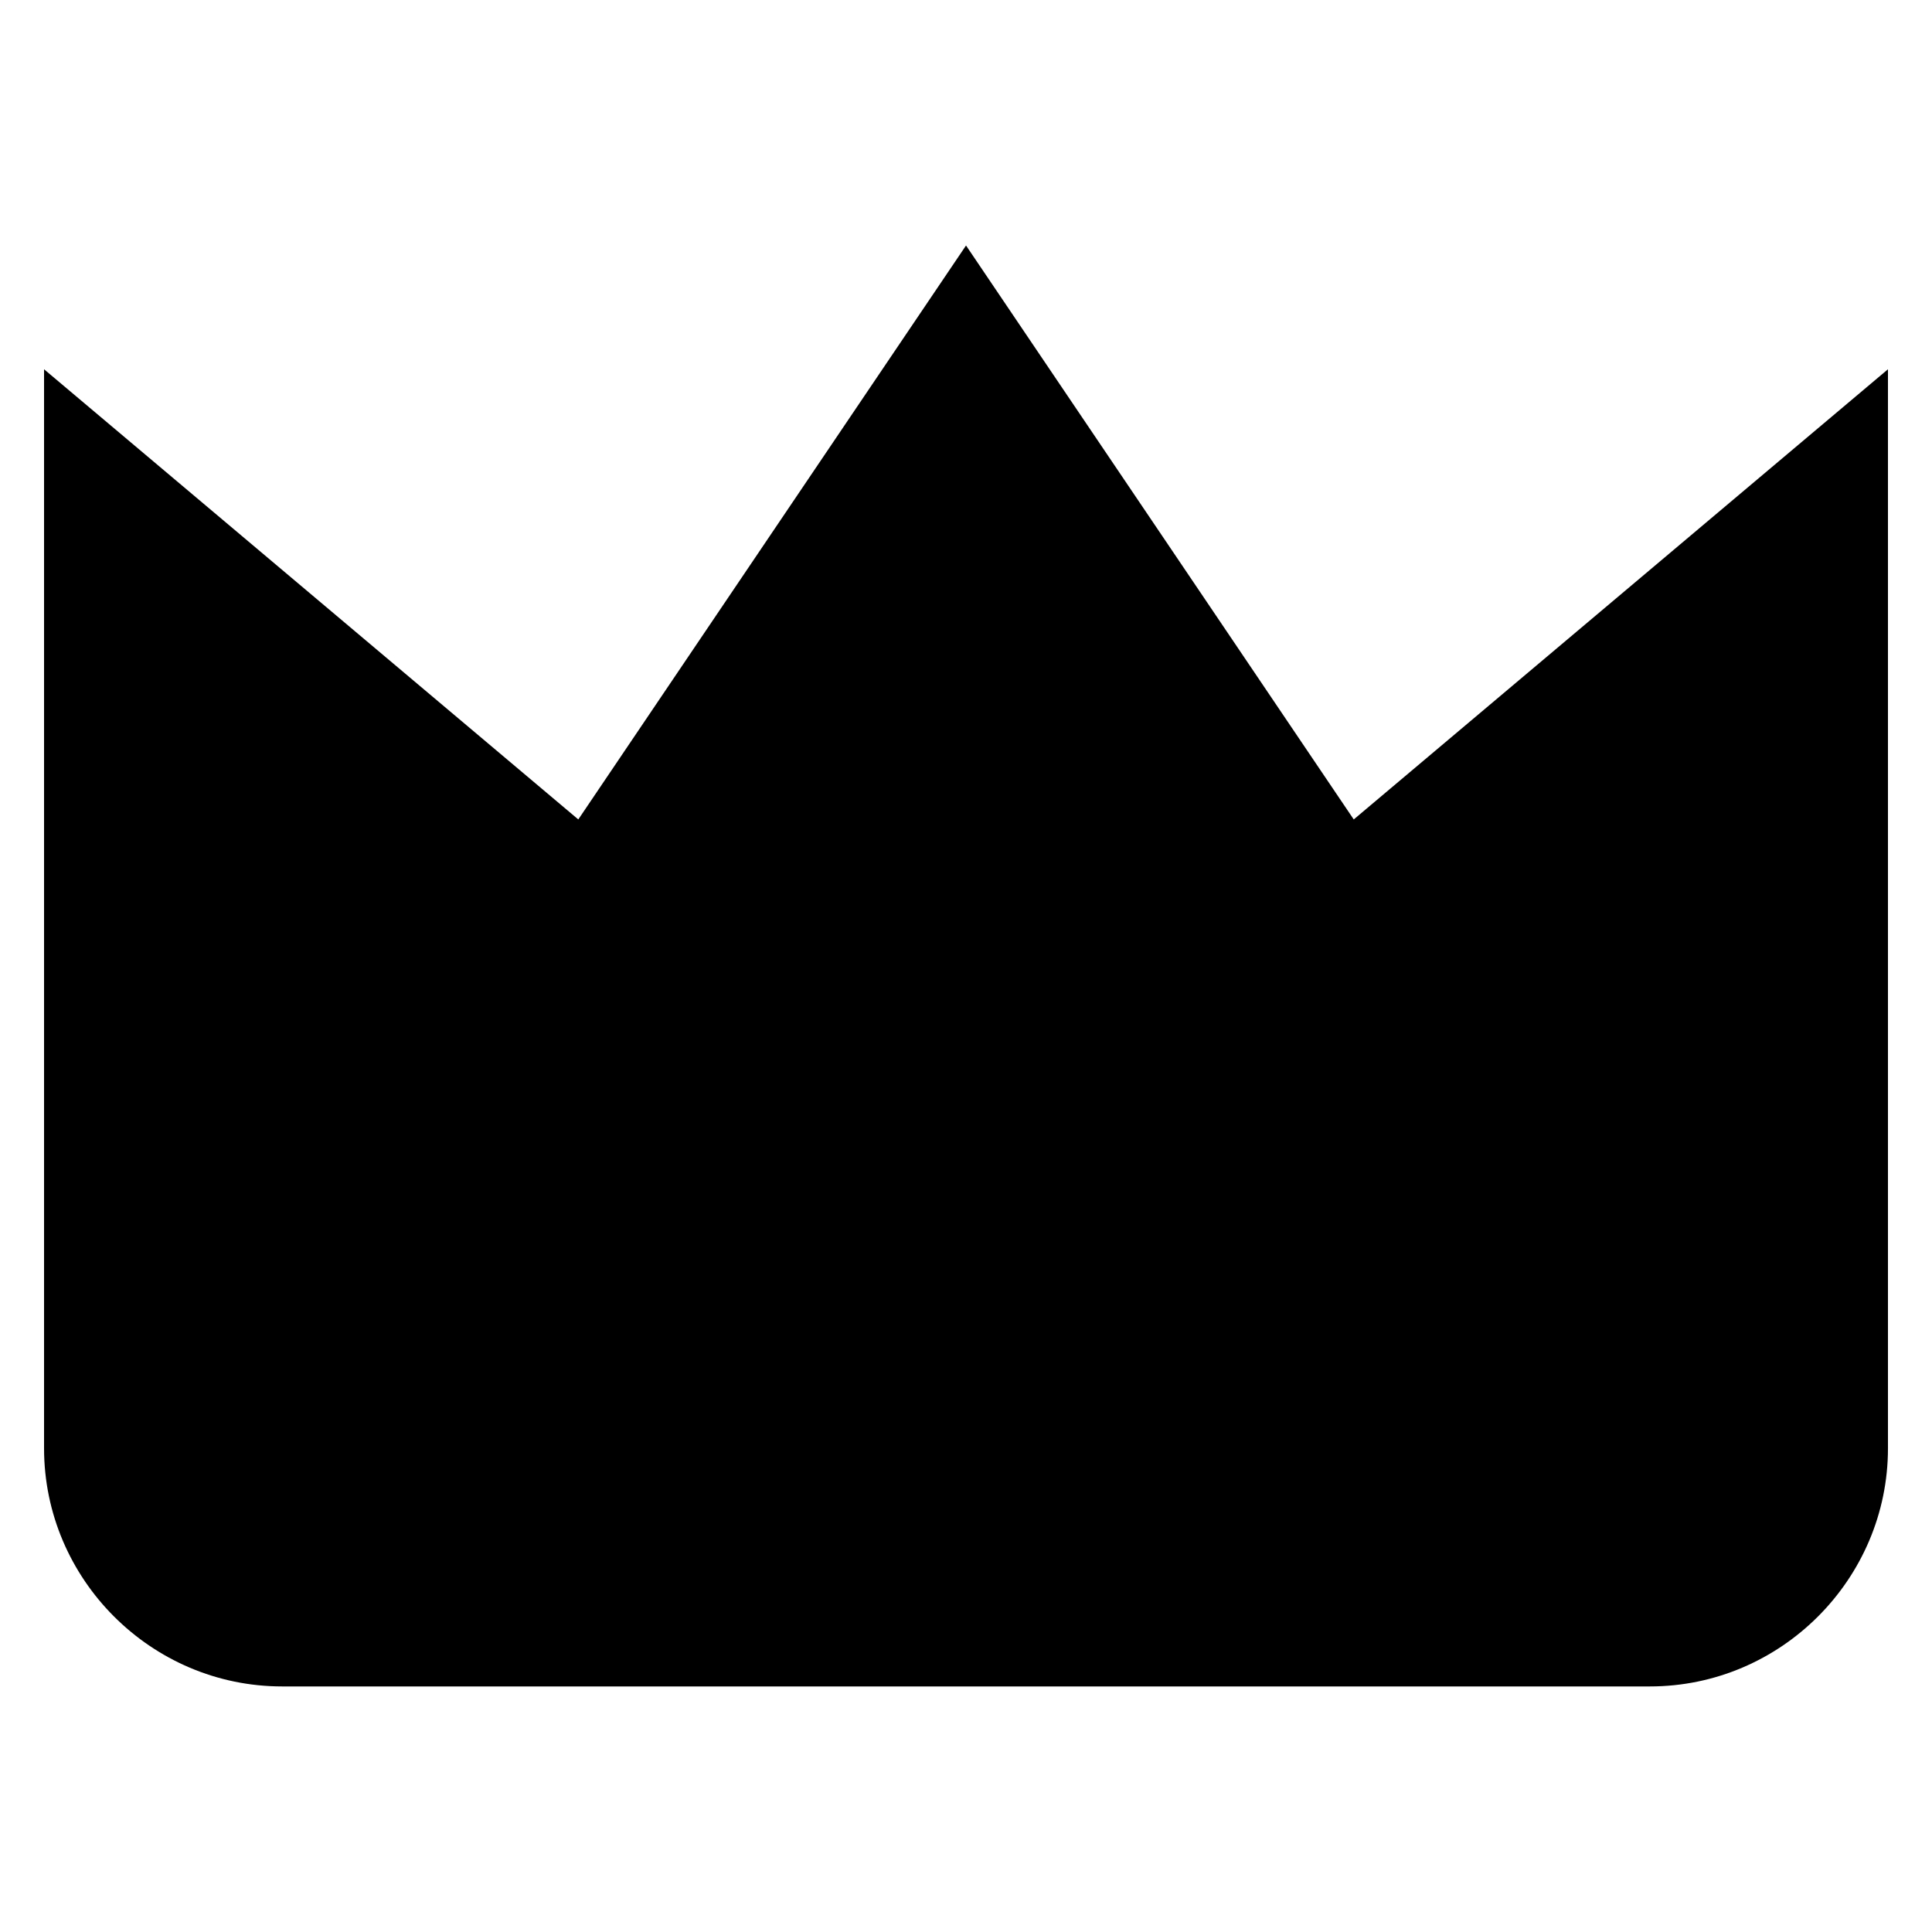 <?xml version="1.0" encoding="UTF-8"?>
<!-- Uploaded to: ICON Repo, www.svgrepo.com, Generator: ICON Repo Mixer Tools -->
<svg fill="#000000" width="800px" height="800px" version="1.1" viewBox="144 144 512 512" xmlns="http://www.w3.org/2000/svg">
 <path d="m644.33 241.86v285.96c0 34.703-28.398 63.102-63.102 63.102h-362.45c-34.703 0-63.102-28.398-63.102-63.102v-285.96l141.58 119.3 102.75-152.1 102.75 152.1z" fill-rule="evenodd"/>
</svg>